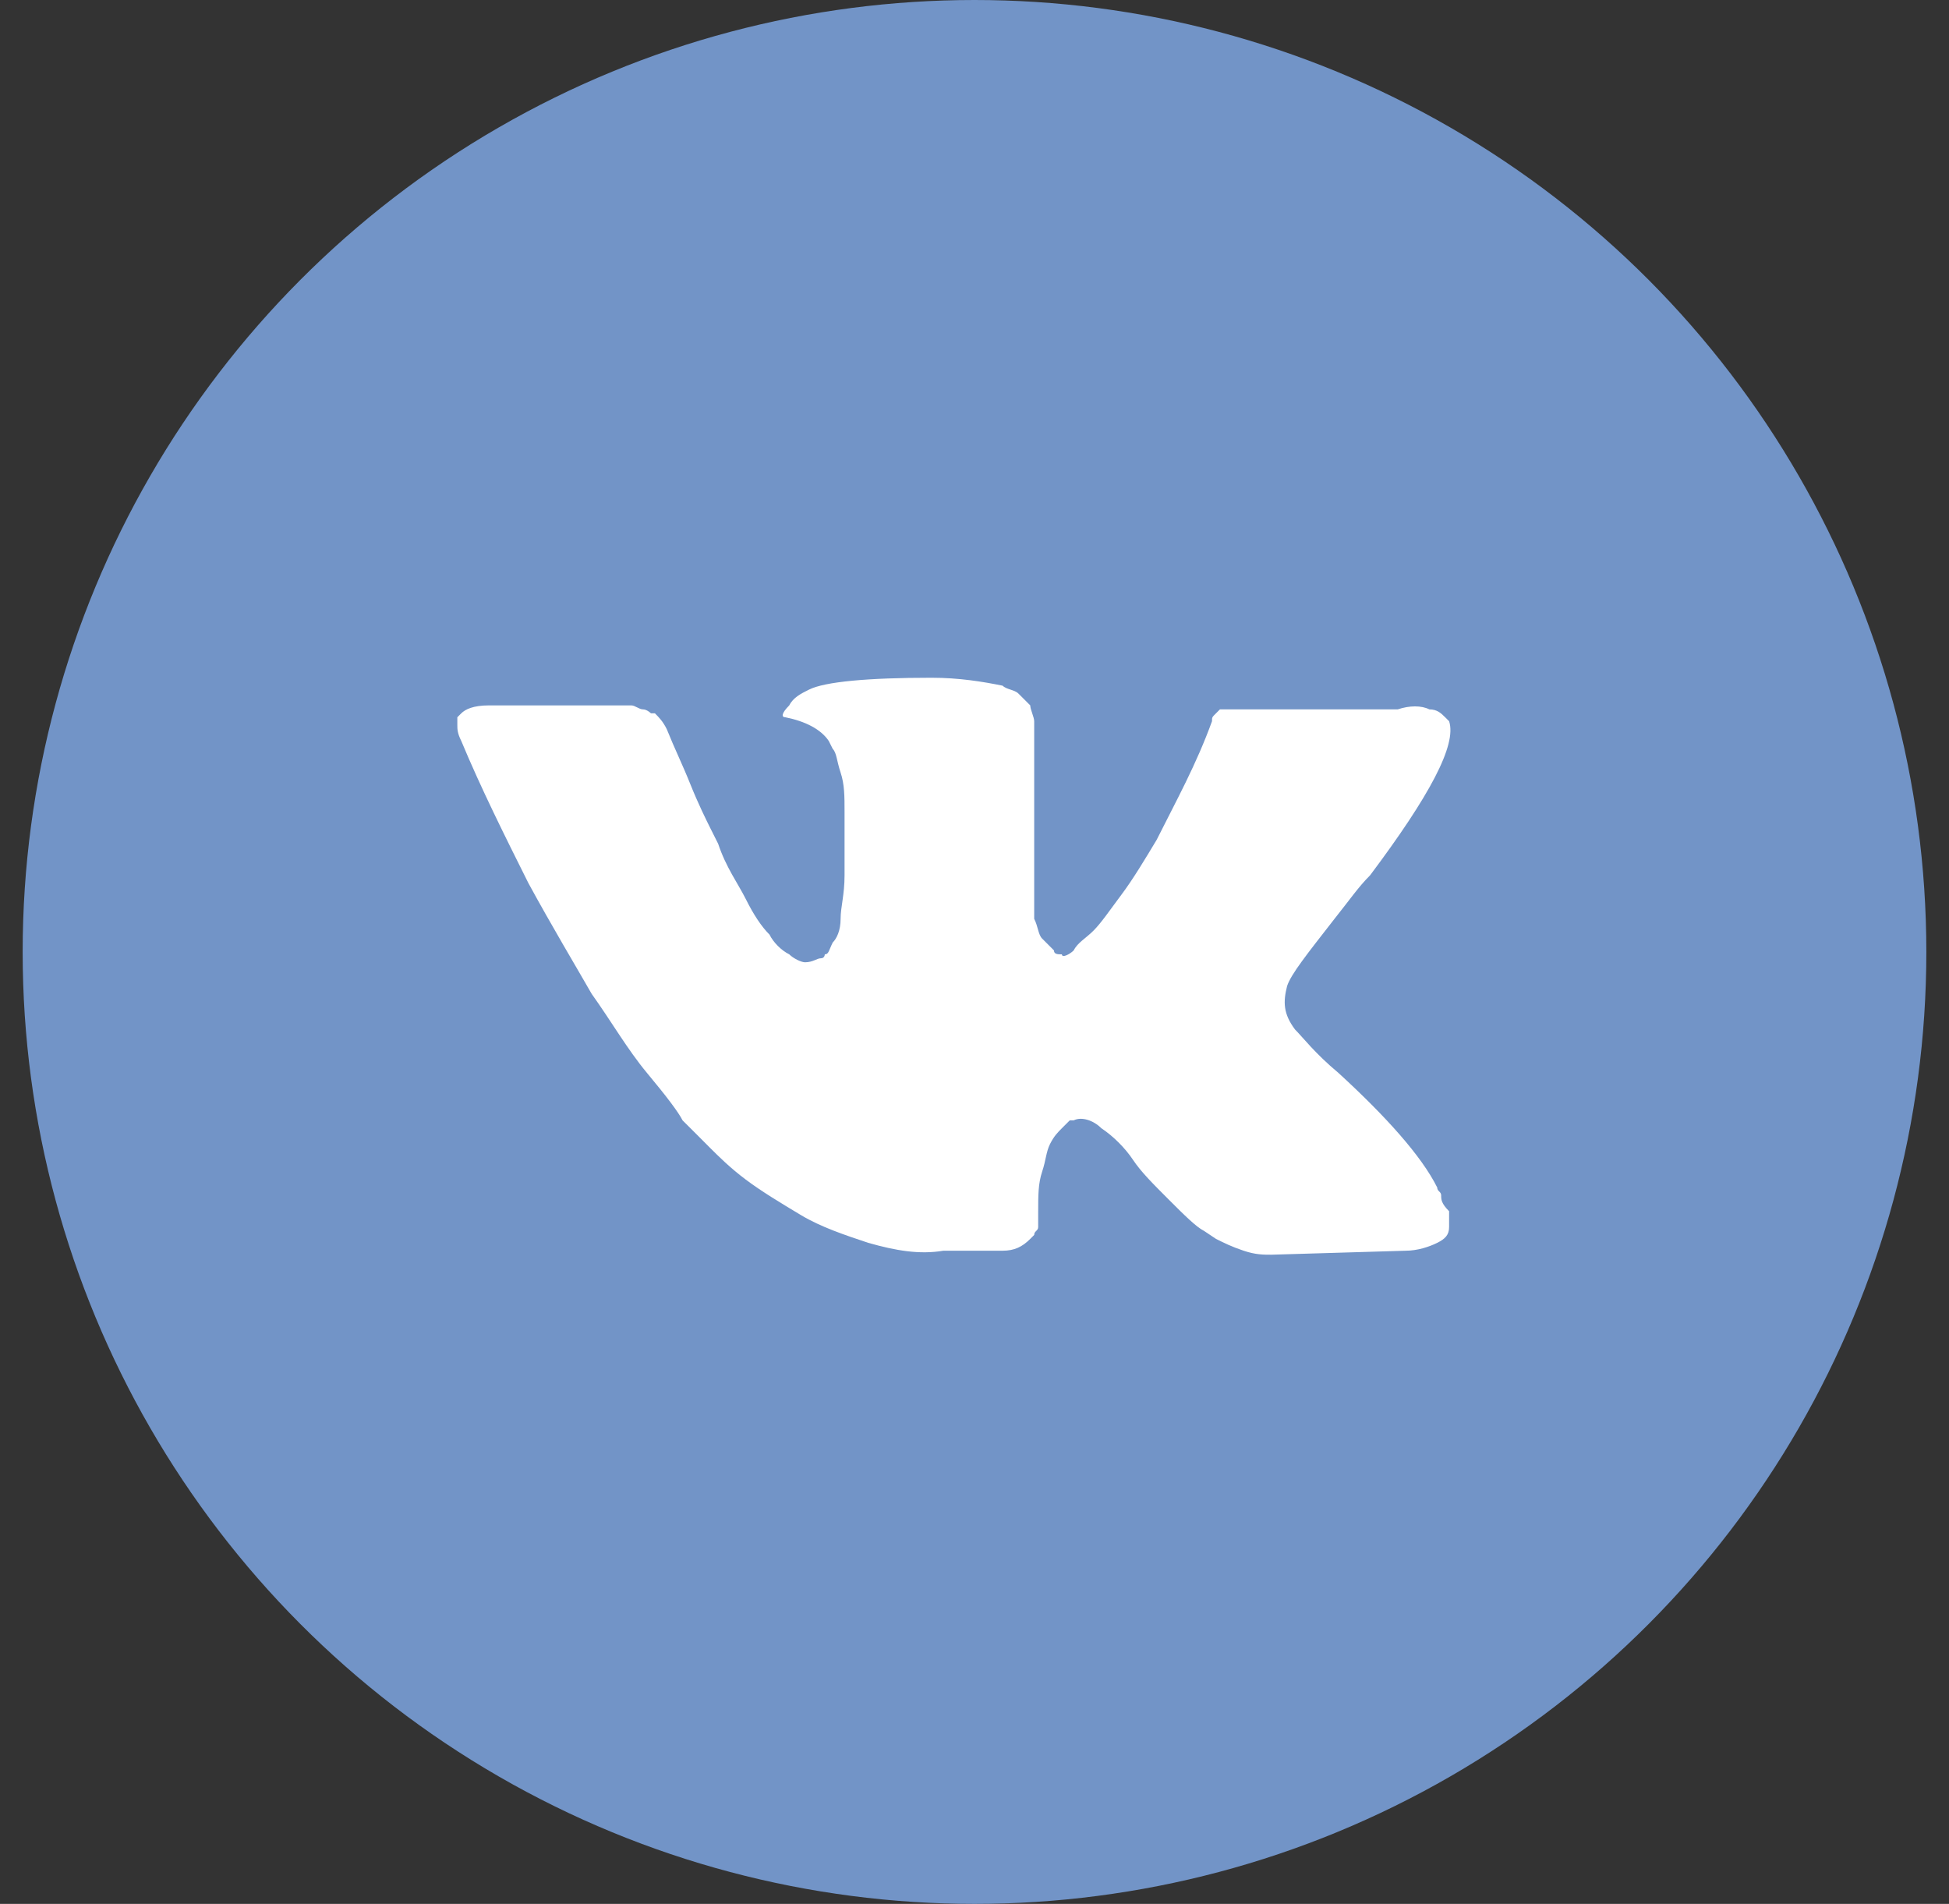 <svg width="43" height="42" viewBox="0 0 43 42" fill="none" xmlns="http://www.w3.org/2000/svg">
<rect x="0" y="0" width="43" height="42" fill="#333333" stroke="none"/>
<circle cx="21.5" cy="21" r="21" fill="#7294C7"/>
<path d="M31.796 26.371C31.796 26.284 31.709 26.284 31.709 26.197C31.361 25.499 30.576 24.628 29.53 23.669C29.007 23.233 28.745 22.884 28.571 22.71C28.309 22.361 28.309 22.099 28.397 21.751C28.484 21.489 28.832 21.053 29.443 20.269C29.791 19.833 29.966 19.571 30.227 19.31C31.535 17.566 32.145 16.433 31.971 15.91L31.884 15.823C31.796 15.736 31.709 15.649 31.535 15.649C31.361 15.561 31.099 15.561 30.837 15.649H27.525C27.438 15.649 27.438 15.649 27.263 15.649C27.176 15.649 27.089 15.649 27.089 15.649H27.002H26.915L26.828 15.736C26.74 15.823 26.74 15.823 26.74 15.91C26.392 16.869 25.956 17.654 25.52 18.525C25.258 18.961 24.997 19.397 24.735 19.746C24.474 20.094 24.299 20.356 24.125 20.53C23.951 20.705 23.776 20.792 23.689 20.966C23.602 21.053 23.428 21.14 23.428 21.053C23.341 21.053 23.253 21.053 23.253 20.966C23.166 20.879 23.079 20.792 22.992 20.705C22.905 20.617 22.905 20.443 22.817 20.269C22.817 20.094 22.817 19.92 22.817 19.833C22.817 19.746 22.817 19.484 22.817 19.31C22.817 19.048 22.817 18.874 22.817 18.787C22.817 18.525 22.817 18.177 22.817 17.828C22.817 17.479 22.817 17.218 22.817 17.043C22.817 16.869 22.817 16.608 22.817 16.433C22.817 16.172 22.817 15.997 22.817 15.91C22.817 15.823 22.73 15.649 22.73 15.561C22.643 15.474 22.556 15.387 22.469 15.3C22.382 15.213 22.207 15.213 22.12 15.126C21.684 15.038 21.161 14.951 20.551 14.951C19.156 14.951 18.197 15.038 17.849 15.213C17.674 15.3 17.5 15.387 17.413 15.561C17.238 15.736 17.238 15.823 17.326 15.823C17.761 15.91 18.11 16.084 18.285 16.346L18.372 16.52C18.459 16.608 18.459 16.782 18.546 17.043C18.633 17.305 18.633 17.566 18.633 17.915C18.633 18.438 18.633 18.961 18.633 19.31C18.633 19.746 18.546 20.007 18.546 20.269C18.546 20.53 18.459 20.705 18.372 20.792C18.285 20.966 18.285 21.053 18.197 21.053C18.197 21.053 18.197 21.14 18.11 21.14C18.023 21.14 17.936 21.228 17.761 21.228C17.674 21.228 17.5 21.14 17.413 21.053C17.238 20.966 17.064 20.792 16.977 20.617C16.802 20.443 16.628 20.182 16.454 19.833C16.279 19.484 16.018 19.136 15.844 18.613L15.669 18.264C15.582 18.089 15.408 17.741 15.233 17.305C15.059 16.869 14.885 16.52 14.71 16.084C14.623 15.91 14.536 15.823 14.449 15.736H14.362C14.362 15.736 14.274 15.649 14.187 15.649C14.1 15.649 14.013 15.561 13.926 15.561H10.787C10.439 15.561 10.264 15.649 10.177 15.736L10.09 15.823C10.09 15.823 10.09 15.91 10.09 15.997C10.09 16.084 10.09 16.172 10.177 16.346C10.613 17.392 11.136 18.438 11.659 19.484C12.182 20.443 12.705 21.315 13.054 21.925C13.49 22.535 13.839 23.145 14.274 23.669C14.71 24.192 14.972 24.54 15.059 24.715C15.233 24.889 15.32 24.976 15.408 25.063L15.669 25.325C15.844 25.499 16.105 25.761 16.454 26.022C16.802 26.284 17.238 26.545 17.674 26.807C18.11 27.068 18.633 27.243 19.156 27.417C19.766 27.591 20.29 27.679 20.812 27.591H22.12C22.382 27.591 22.556 27.504 22.73 27.33L22.817 27.243C22.817 27.155 22.905 27.155 22.905 27.068C22.905 26.981 22.905 26.894 22.905 26.72C22.905 26.371 22.905 26.11 22.992 25.848C23.079 25.586 23.079 25.412 23.166 25.238C23.253 25.063 23.341 24.976 23.428 24.889C23.515 24.802 23.602 24.715 23.602 24.715H23.689C23.864 24.628 24.125 24.715 24.299 24.889C24.561 25.063 24.823 25.325 24.997 25.586C25.171 25.848 25.433 26.11 25.781 26.458C26.13 26.807 26.392 27.068 26.566 27.155L26.828 27.33C27.002 27.417 27.176 27.504 27.438 27.591C27.699 27.679 27.874 27.679 28.048 27.679L31.012 27.591C31.273 27.591 31.535 27.504 31.709 27.417C31.884 27.33 31.971 27.243 31.971 27.068C31.971 26.981 31.971 26.807 31.971 26.72C31.796 26.545 31.796 26.458 31.796 26.371Z" fill="white"/>
</svg>
